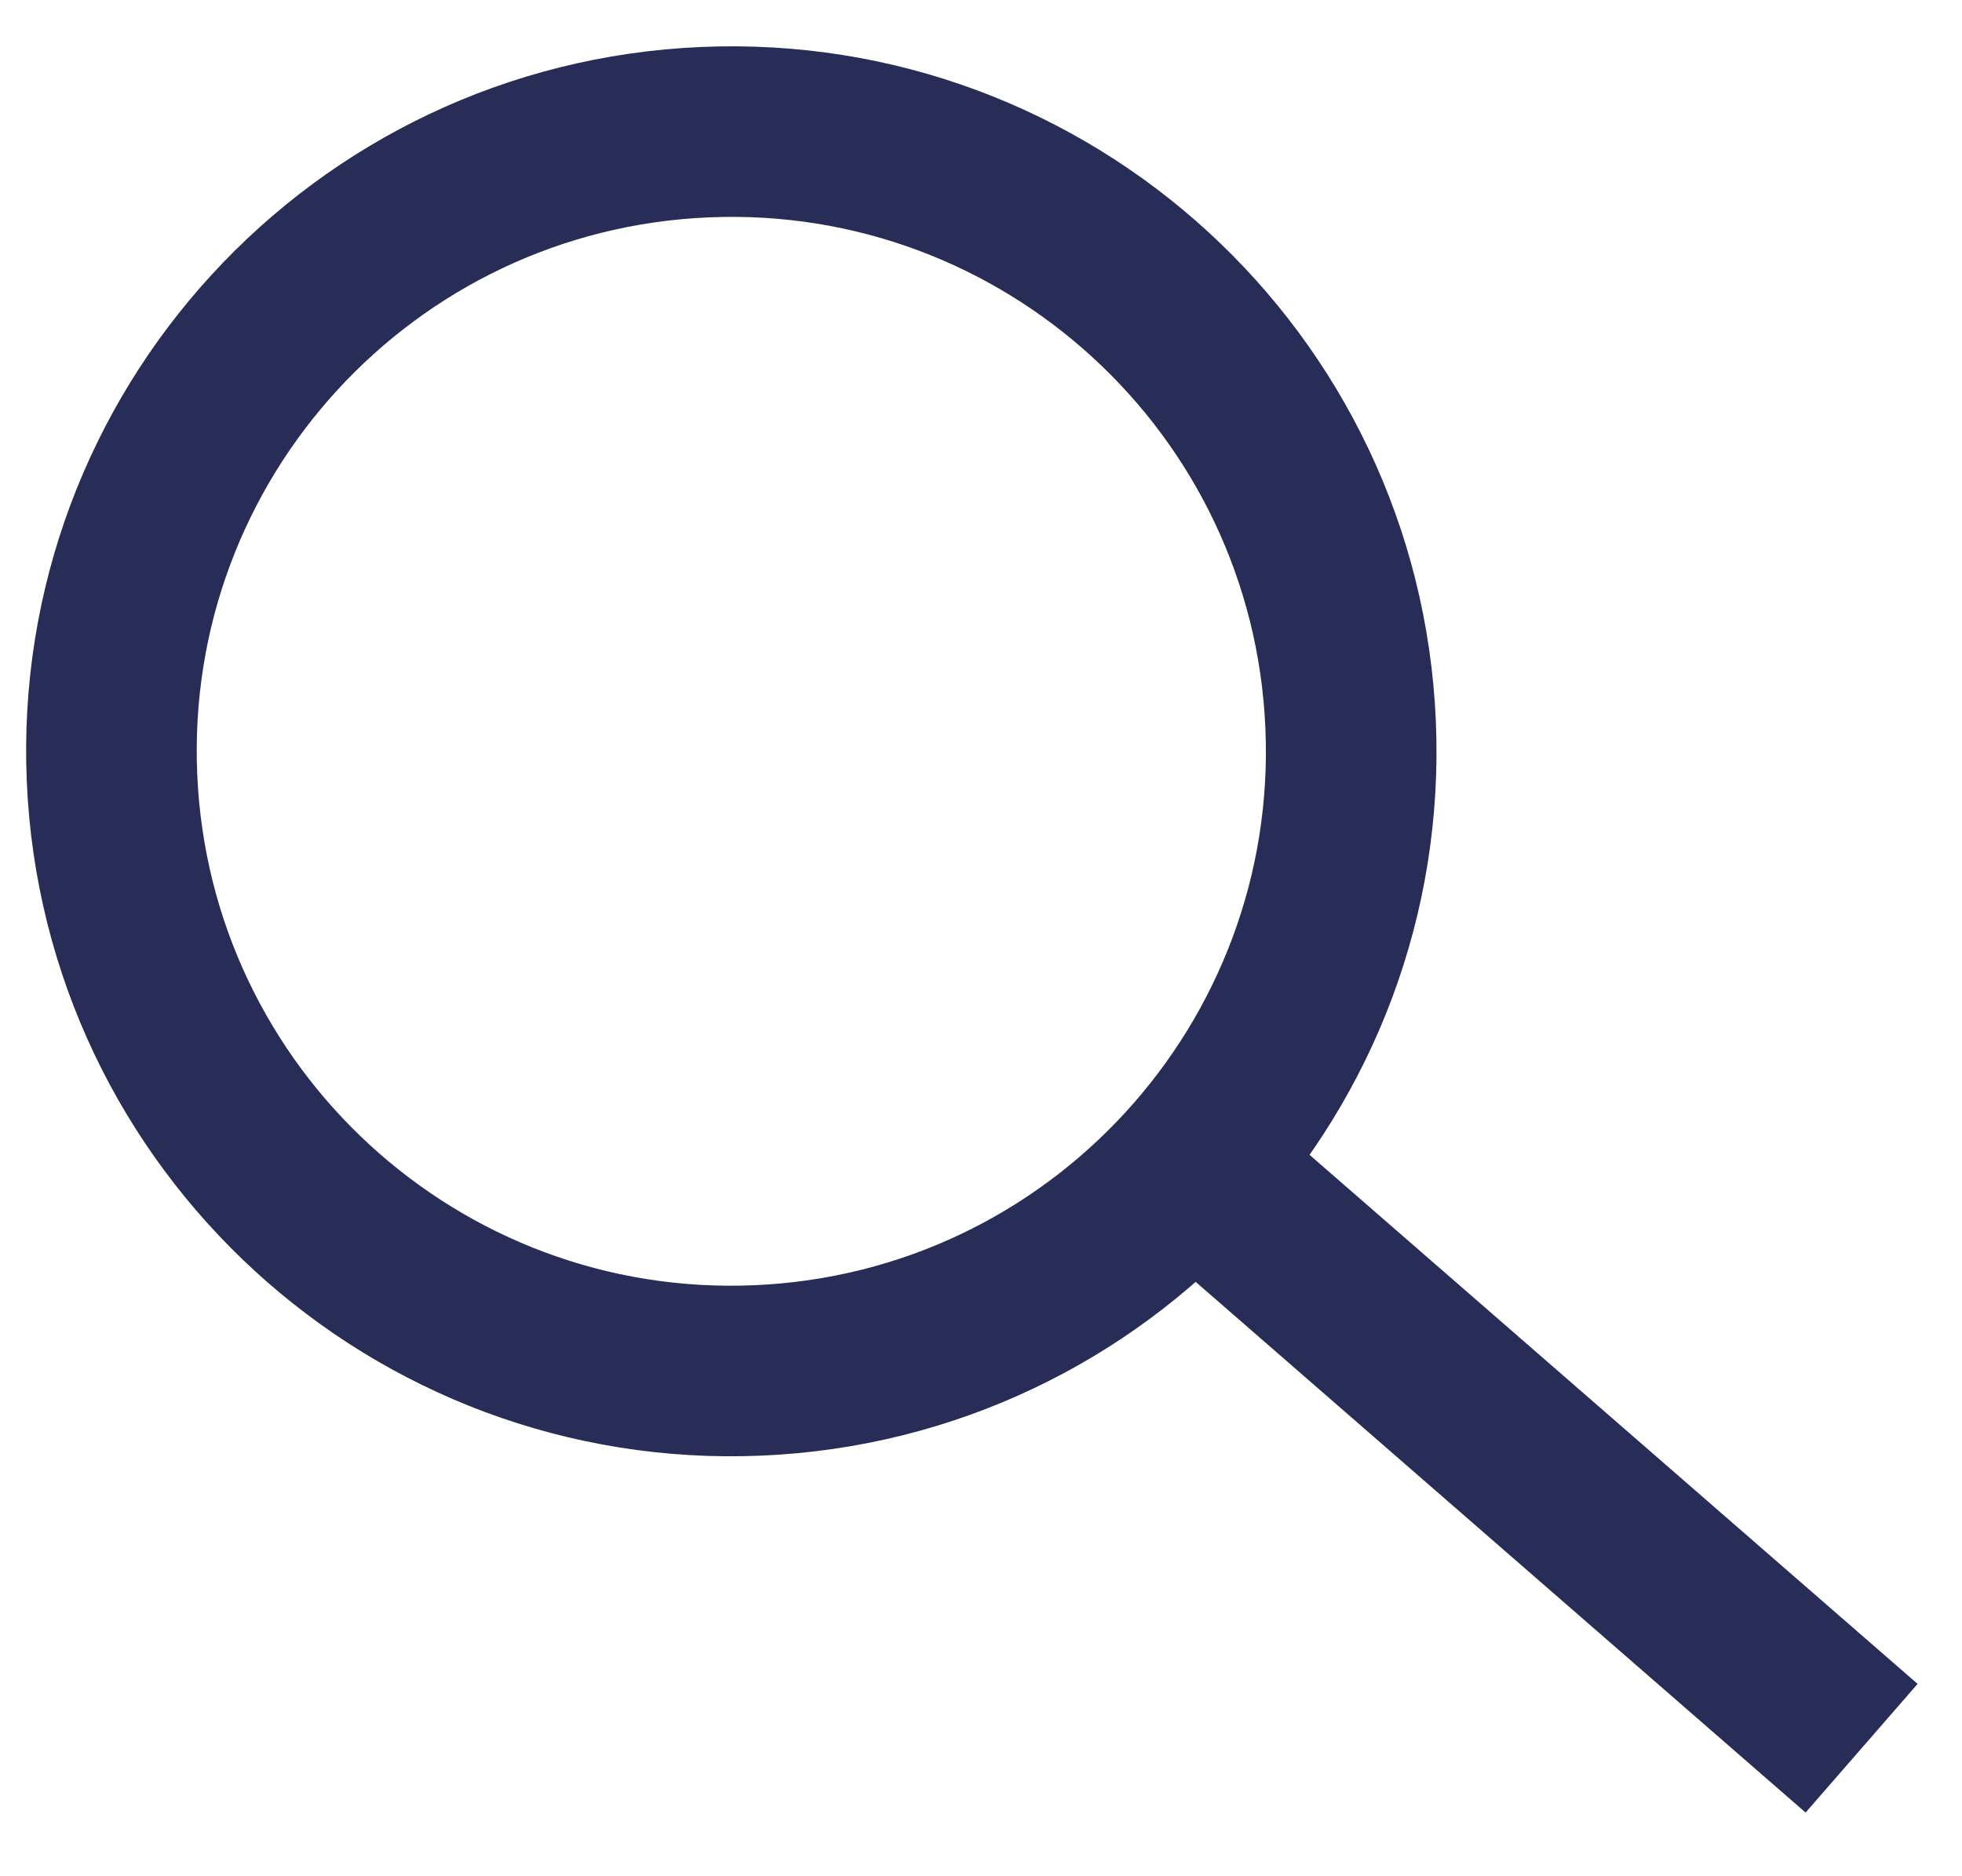 <svg width="23" height="22" viewBox="0 0 23 22" fill="none" xmlns="http://www.w3.org/2000/svg">
<path d="M15.833 8.496C15.66 4.486 12.269 1.376 8.26 1.55C4.25 1.723 1.14 5.113 1.313 9.123C1.487 13.132 4.877 16.242 8.887 16.069C12.896 15.896 16.006 12.505 15.833 8.496Z" stroke="#282D57" stroke-width="2" stroke-miterlimit="10"/>
<path d="M13.974 13.668L21.823 20.499" stroke="#282D57" stroke-width="2" stroke-miterlimit="10"/>
</svg>

